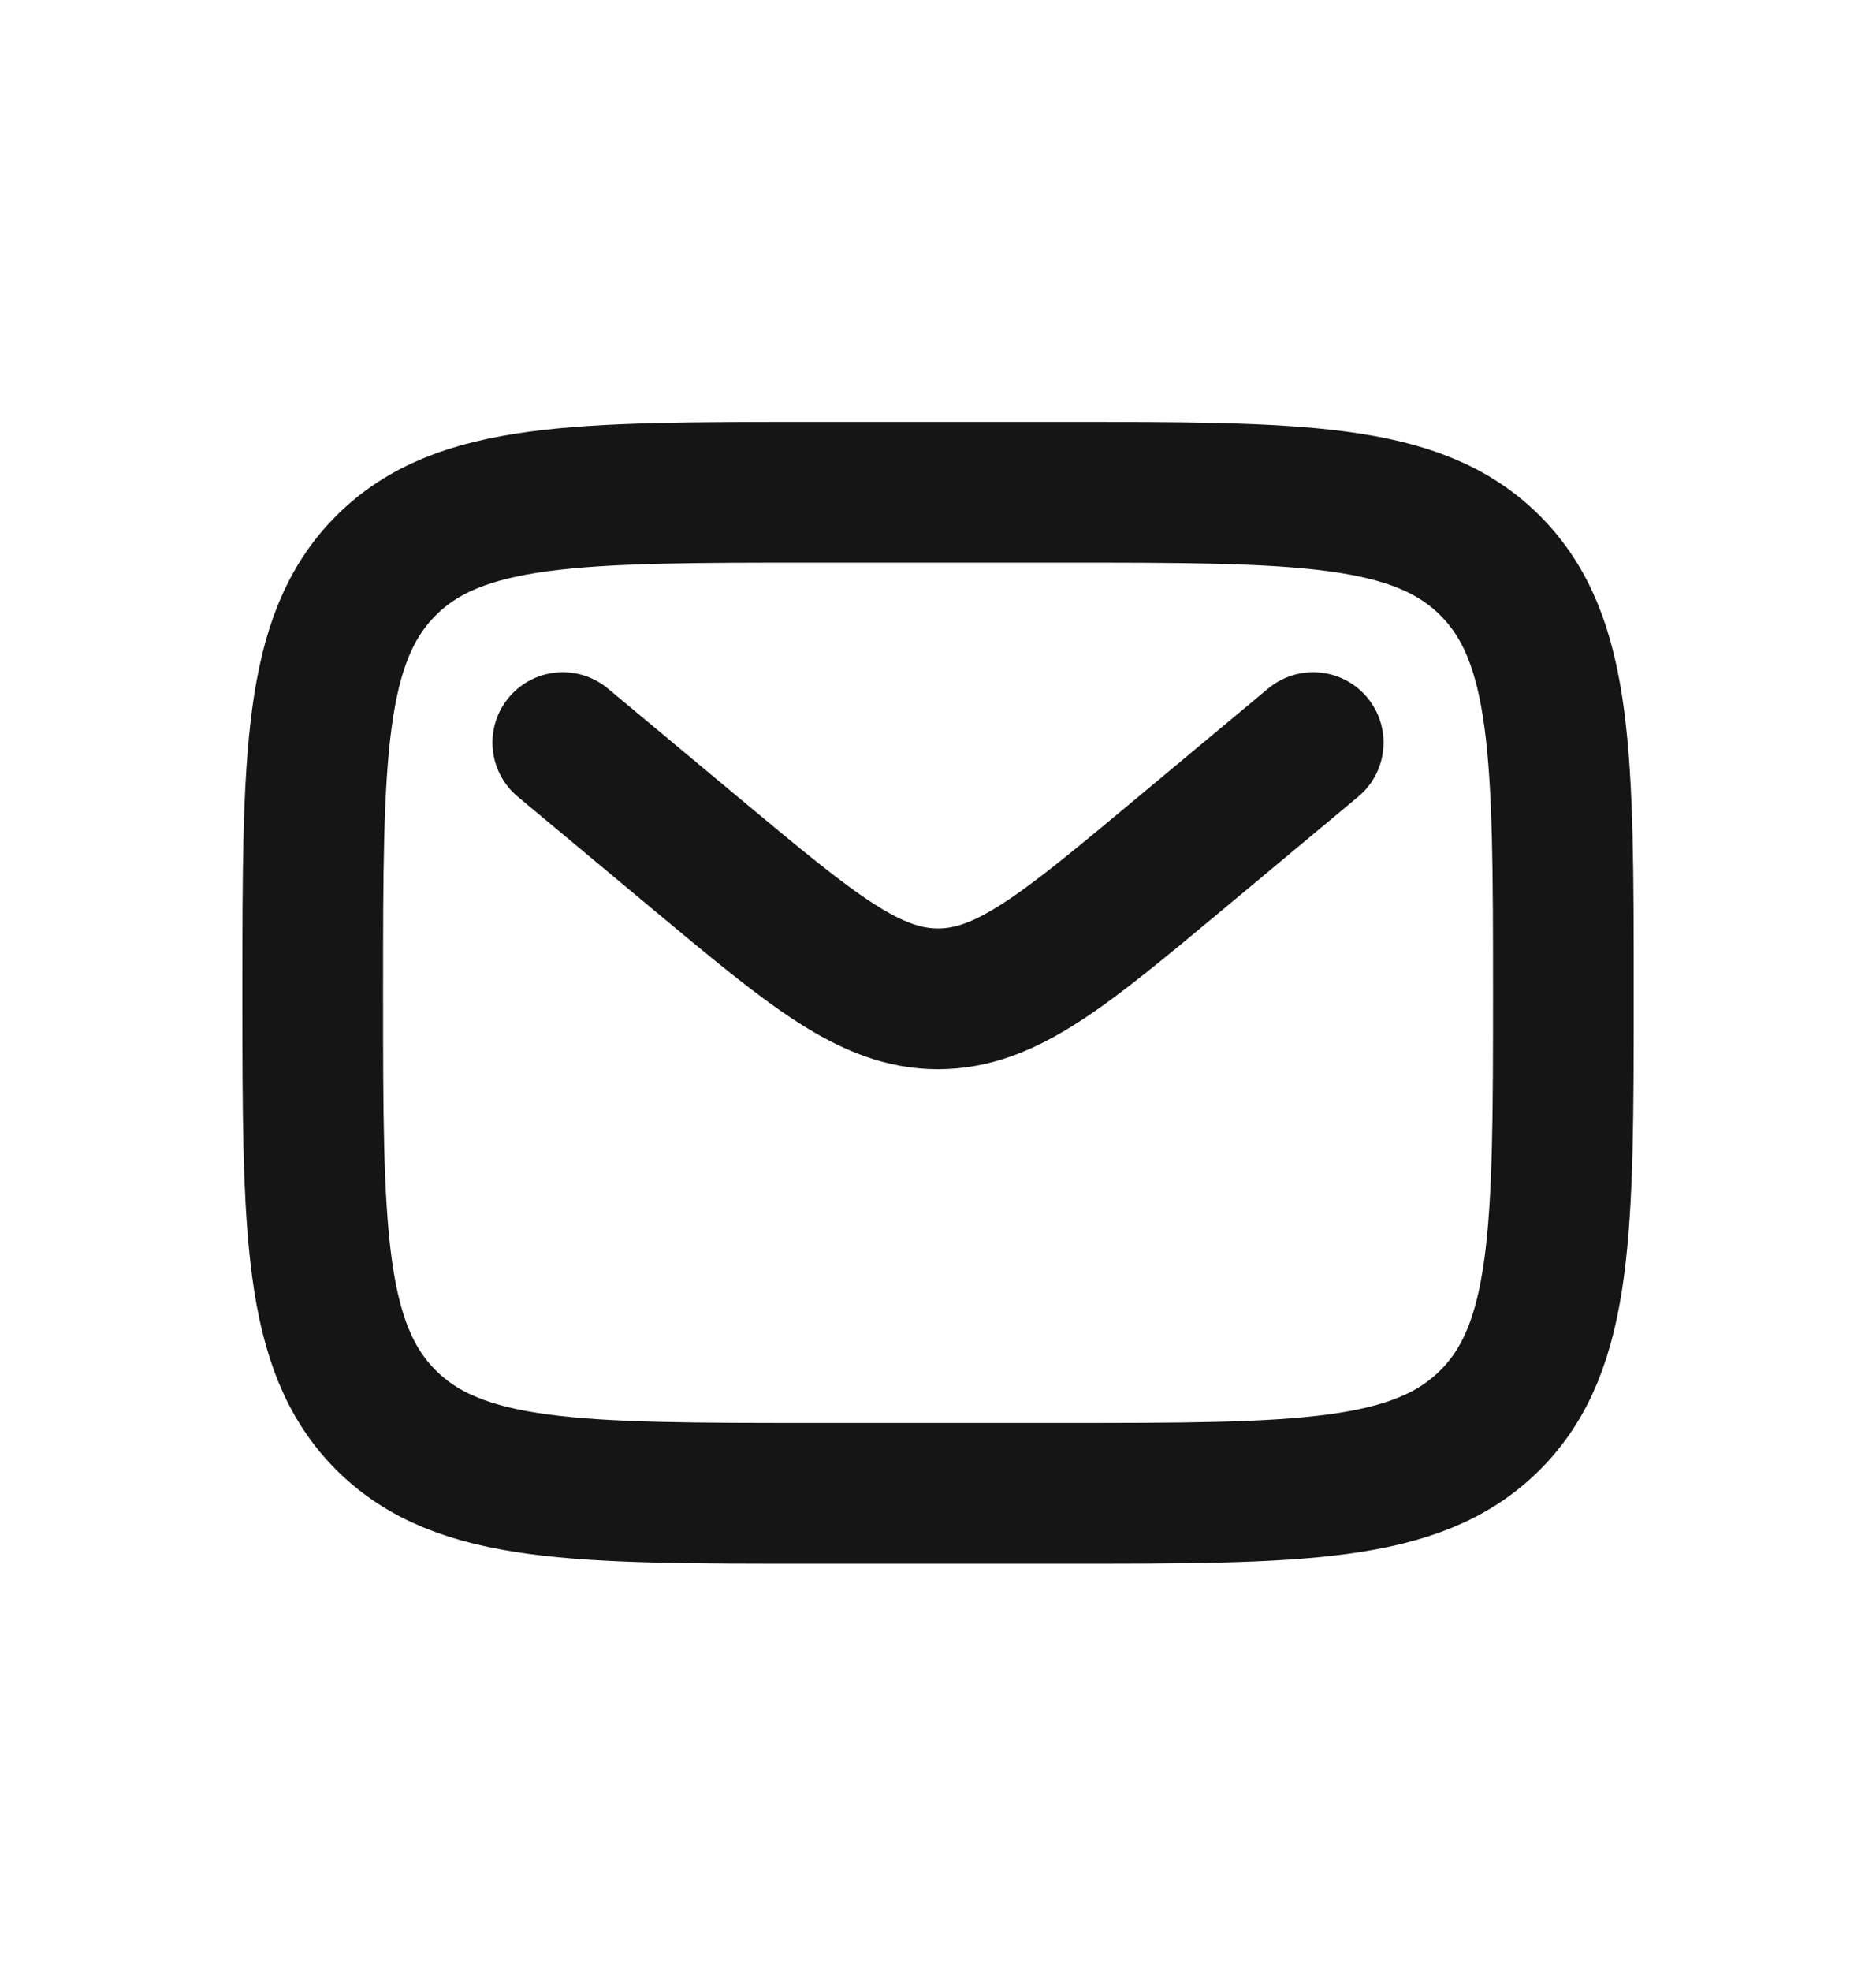 <svg width="20" height="21" viewBox="0 0 20 21" fill="none" xmlns="http://www.w3.org/2000/svg">
<path d="M3.334 10.578C3.334 8.064 3.334 6.807 4.115 6.026C4.896 5.245 6.153 5.245 8.667 5.245H11.334C13.848 5.245 15.105 5.245 15.886 6.026C16.667 6.807 16.667 8.064 16.667 10.578C16.667 13.092 16.667 14.349 15.886 15.13C15.105 15.911 13.848 15.911 11.334 15.911H8.667C6.153 15.911 4.896 15.911 4.115 15.13C3.334 14.349 3.334 13.092 3.334 10.578Z" stroke="#151515" stroke-width="1.5"/>
<path d="M6 7.912L7.439 9.111C8.664 10.131 9.276 10.642 10 10.642C10.724 10.642 11.336 10.131 12.561 9.111L14 7.912" stroke="#151515" stroke-width="1.5" stroke-linecap="round"/>
</svg>
